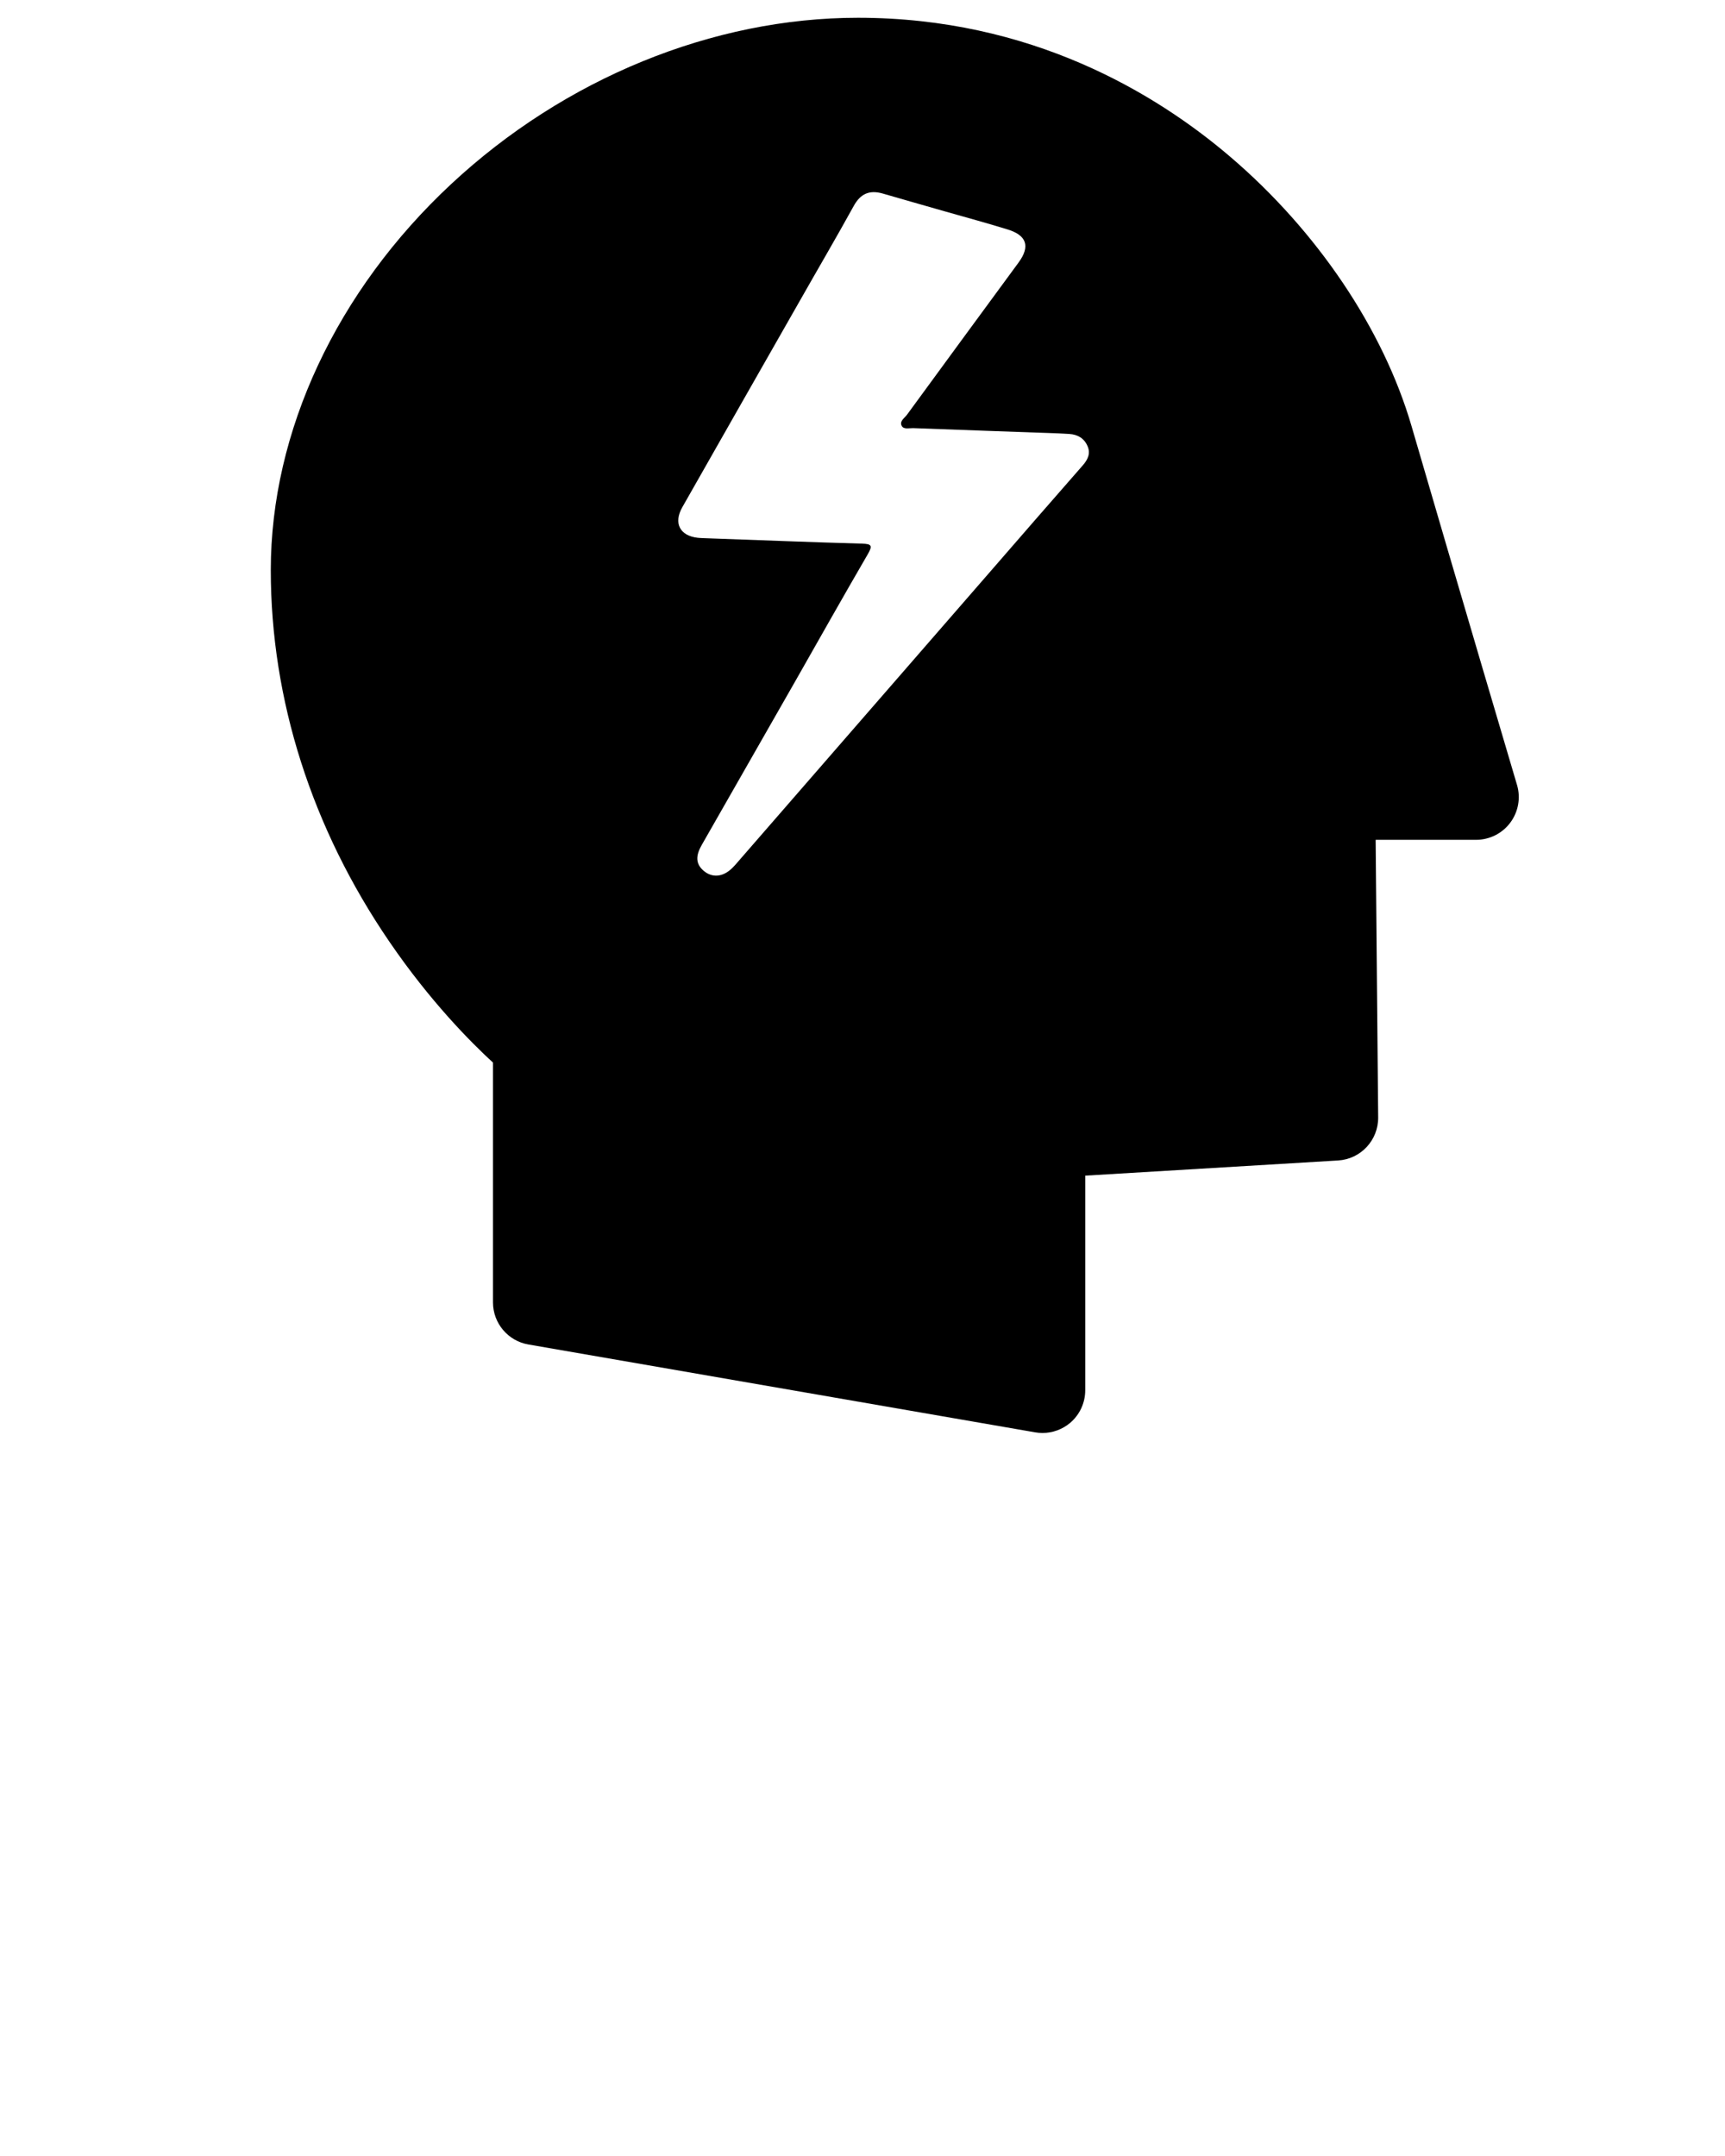 <?xml version="1.0" encoding="UTF-8" standalone="no"?>
<svg
   xmlns:dc="http://purl.org/dc/elements/1.1/"
   xmlns:cc="http://creativecommons.org/ns#"
   xmlns:rdf="http://www.w3.org/1999/02/22-rdf-syntax-ns#"
   xmlns:svg="http://www.w3.org/2000/svg"
   xmlns="http://www.w3.org/2000/svg"
   xmlns:sodipodi="http://sodipodi.sourceforge.net/DTD/sodipodi-0.dtd"
   xmlns:inkscape="http://www.inkscape.org/namespaces/inkscape"
   version="1.1"
   x="0px"
   y="0px"
   viewBox="0 0 100 125"
   enable-background="new 0 0 100 100"
   xml:space="preserve"
   id="svg7216"
   sodipodi:docname="icon-3.svg"
   inkscape:version="0.92.3 (unknown)"><defs
     id="defs7220" /><sodipodi:namedview
     pagecolor="#ffffff"
     bordercolor="#666666"
     borderopacity="1"
     objecttolerance="10"
     gridtolerance="10"
     guidetolerance="10"
     inkscape:pageopacity="0"
     inkscape:pageshadow="2"
     inkscape:window-width="1920"
     inkscape:window-height="1056"
     id="namedview7218"
     showgrid="false"
     inkscape:zoom="1.888"
     inkscape:cx="-11.705508"
     inkscape:cy="62.5"
     inkscape:window-x="0"
     inkscape:window-y="24"
     inkscape:window-maximized="1"
     inkscape:current-layer="svg7216" /><path
     d="m 81.833,24.721 c -1.639,-5.632 -5.479,-11.338 -10.535,-15.649 -4.302,-3.669 -11.535,-8.042 -21.561,-8.042 -8.412,0 -17.009,3.516 -23.584,9.644 -6.645,6.194 -10.455,14.351 -10.455,22.38 0,7.512 2.377,14.963 6.873,21.541 2.367,3.467 4.74,5.85 6.008,7.012 v 13.904 c 0,1.204 0.867,2.234 2.053,2.439 l 29.379,5.094 c 0.143,0.024 0.283,0.037 0.426,0.037 0.576,0 1.143,-0.203 1.594,-0.581 0.559,-0.471 0.881,-1.165 0.881,-1.895 v -12.444 l 14.654,-0.879 c 1.318,-0.078 2.338,-1.174 2.328,-2.495 l -0.146,-16.096 h 5.82 c 0.781,0 1.52,-0.369 1.985,-0.996 0.466,-0.625 0.612,-1.433 0.391,-2.183 -0.035,-0.117 -3.426,-11.565 -6.111,-20.791 z m -19.075,2.273 c -1.819,2.078 -3.633,4.163 -5.444,6.252 -4.822,5.547 -9.647,11.094 -14.467,16.641 -0.104,0.117 -0.203,0.244 -0.311,0.349 -0.521,0.574 -1.139,0.688 -1.656,0.32 -0.625,-0.459 -0.524,-1.003 -0.191,-1.582 1.801,-3.149 3.594,-6.296 5.393,-9.443 1.406,-2.476 2.803,-4.951 4.229,-7.407 0.277,-0.483 0.231,-0.588 -0.335,-0.605 -2.973,-0.083 -5.938,-0.203 -8.911,-0.308 -0.207,-0.01 -0.415,-0.01 -0.625,-0.032 -1.035,-0.12 -1.404,-0.854 -0.888,-1.768 2.269,-3.992 4.538,-7.983 6.813,-11.968 1.042,-1.838 2.109,-3.655 3.127,-5.503 0.398,-0.725 0.926,-0.935 1.685,-0.718 1.204,0.354 2.409,0.688 3.616,1.038 1.205,0.342 2.412,0.671 3.61,1.04 1.12,0.342 1.331,0.981 0.647,1.917 -2.158,2.944 -4.322,5.881 -6.471,8.828 -0.137,0.19 -0.456,0.378 -0.303,0.652 0.117,0.21 0.426,0.12 0.657,0.125 2.815,0.103 5.63,0.208 8.44,0.305 0.207,0.015 0.414,0.017 0.625,0.034 0.479,0.034 0.85,0.249 1.045,0.698 0.196,0.439 0.011,0.798 -0.285,1.135 z"
     id="path7210"
     inkscape:connector-curvature="0" /></svg>